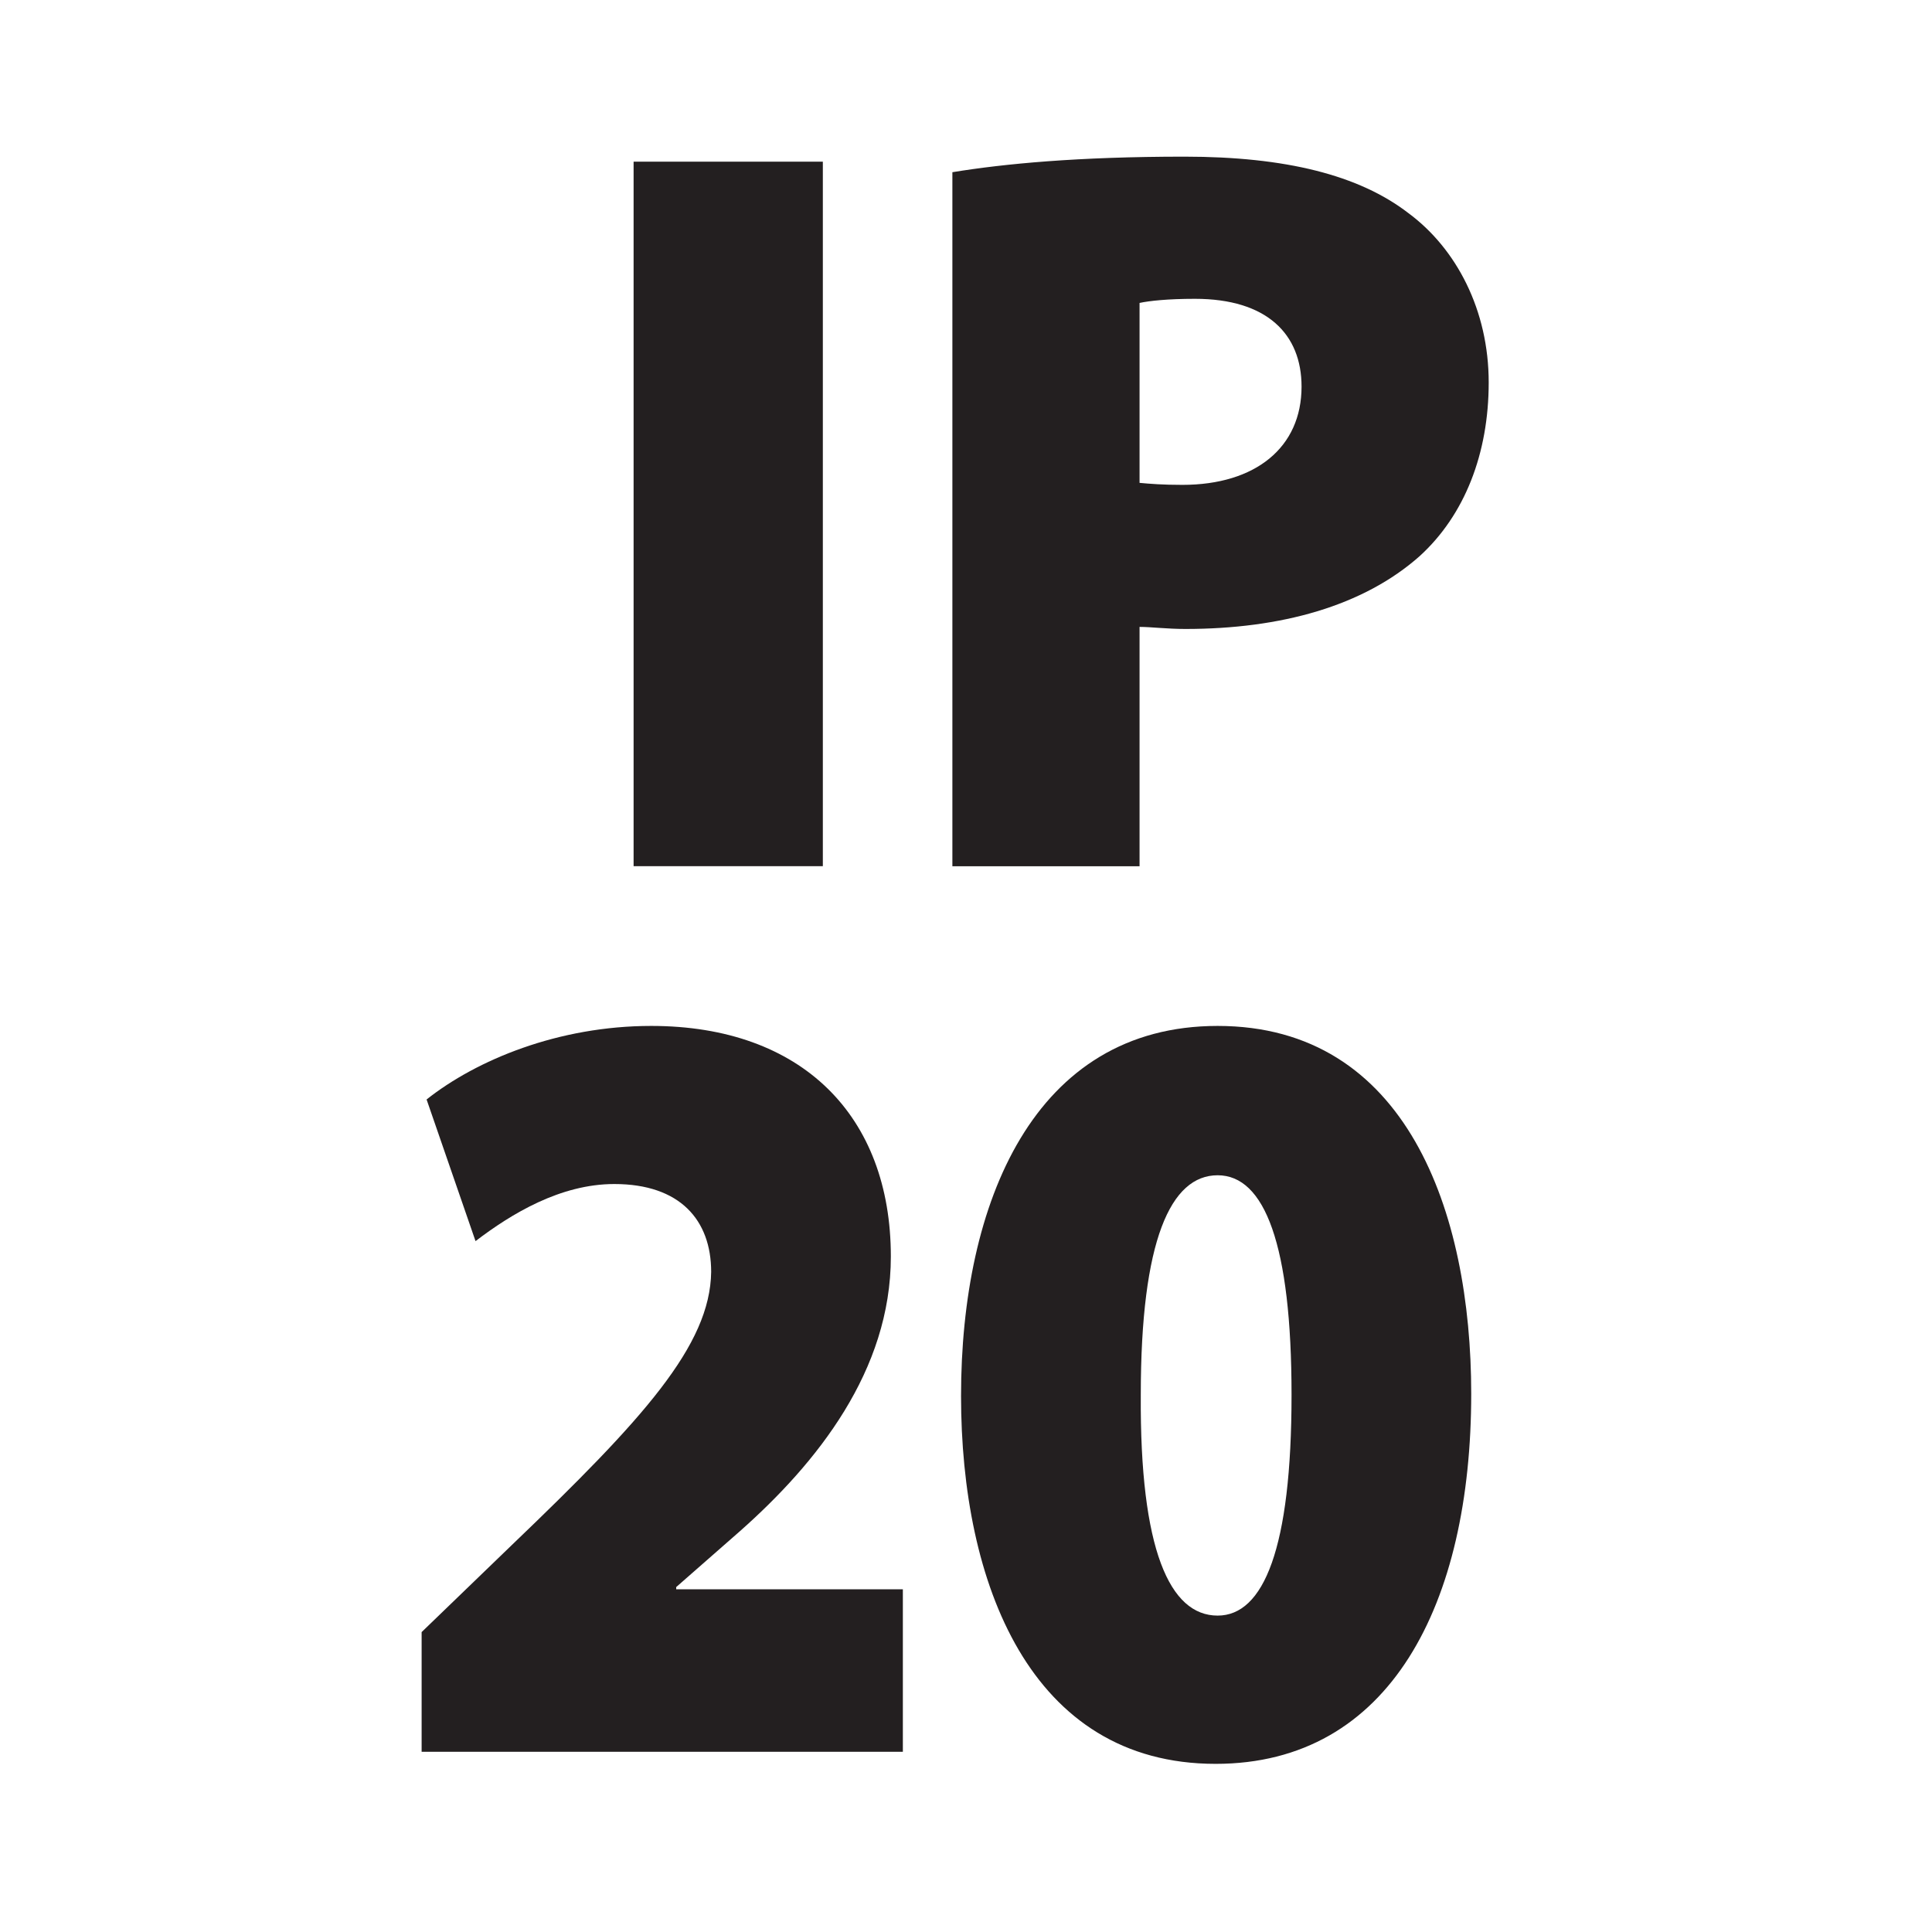 <?xml version="1.0" encoding="UTF-8"?> <svg xmlns="http://www.w3.org/2000/svg" xmlns:xlink="http://www.w3.org/1999/xlink" version="1.1" id="Layer_1" x="0px" y="0px" width="60px" height="60px" viewBox="0 0 60 60" xml:space="preserve"> <g> <rect x="19.677" y="5.021" fill="#231F20" width="5.877" height="21.879"></rect> <path fill="#231F20" d="M29.578,5.348c1.596-0.262,3.904-0.483,7.205-0.483c3.15,0,5.422,0.575,6.949,1.748 c1.499,1.104,2.501,3.021,2.501,5.265c0,2.207-0.745,4.118-2.143,5.392c-1.752,1.554-4.313,2.263-7.274,2.263 c-0.584,0-1.067-0.064-1.426-0.064v7.433h-5.813V5.348z M35.391,14.996c0.326,0.03,0.713,0.062,1.329,0.062 c2.276,0,3.701-1.166,3.701-3.051c0-1.628-1.071-2.727-3.311-2.727c-0.847,0-1.426,0.064-1.72,0.128V14.996z"></path> <g> <path fill="#231F20" d="M13.094,54.403v-3.717l2.791-2.694c4.093-3.922,6.17-6.207,6.201-8.492c0-1.603-0.961-2.729-3.008-2.729 c-1.674,0-3.193,0.921-4.31,1.773l-1.52-4.399c1.55-1.228,4.093-2.284,6.977-2.284c4.682,0,7.441,2.796,7.441,7.161 c0,3.547-2.295,6.412-4.682,8.526L21,49.288v0.068h7.039v5.047H13.094z"></path> <path fill="#231F20" d="M45.69,43.285c0,6.515-2.512,11.493-7.938,11.493c-5.767,0-7.906-5.627-7.906-11.425 c0-6.002,2.263-11.492,7.968-11.492C43.675,31.861,45.69,37.624,45.69,43.285z M35.428,43.319 c-0.031,4.809,0.898,6.855,2.387,6.855c1.427,0,2.295-2.081,2.295-6.855c0-4.672-0.837-6.82-2.295-6.82 C36.357,36.499,35.428,38.511,35.428,43.319z"></path> </g> </g> </svg> 
